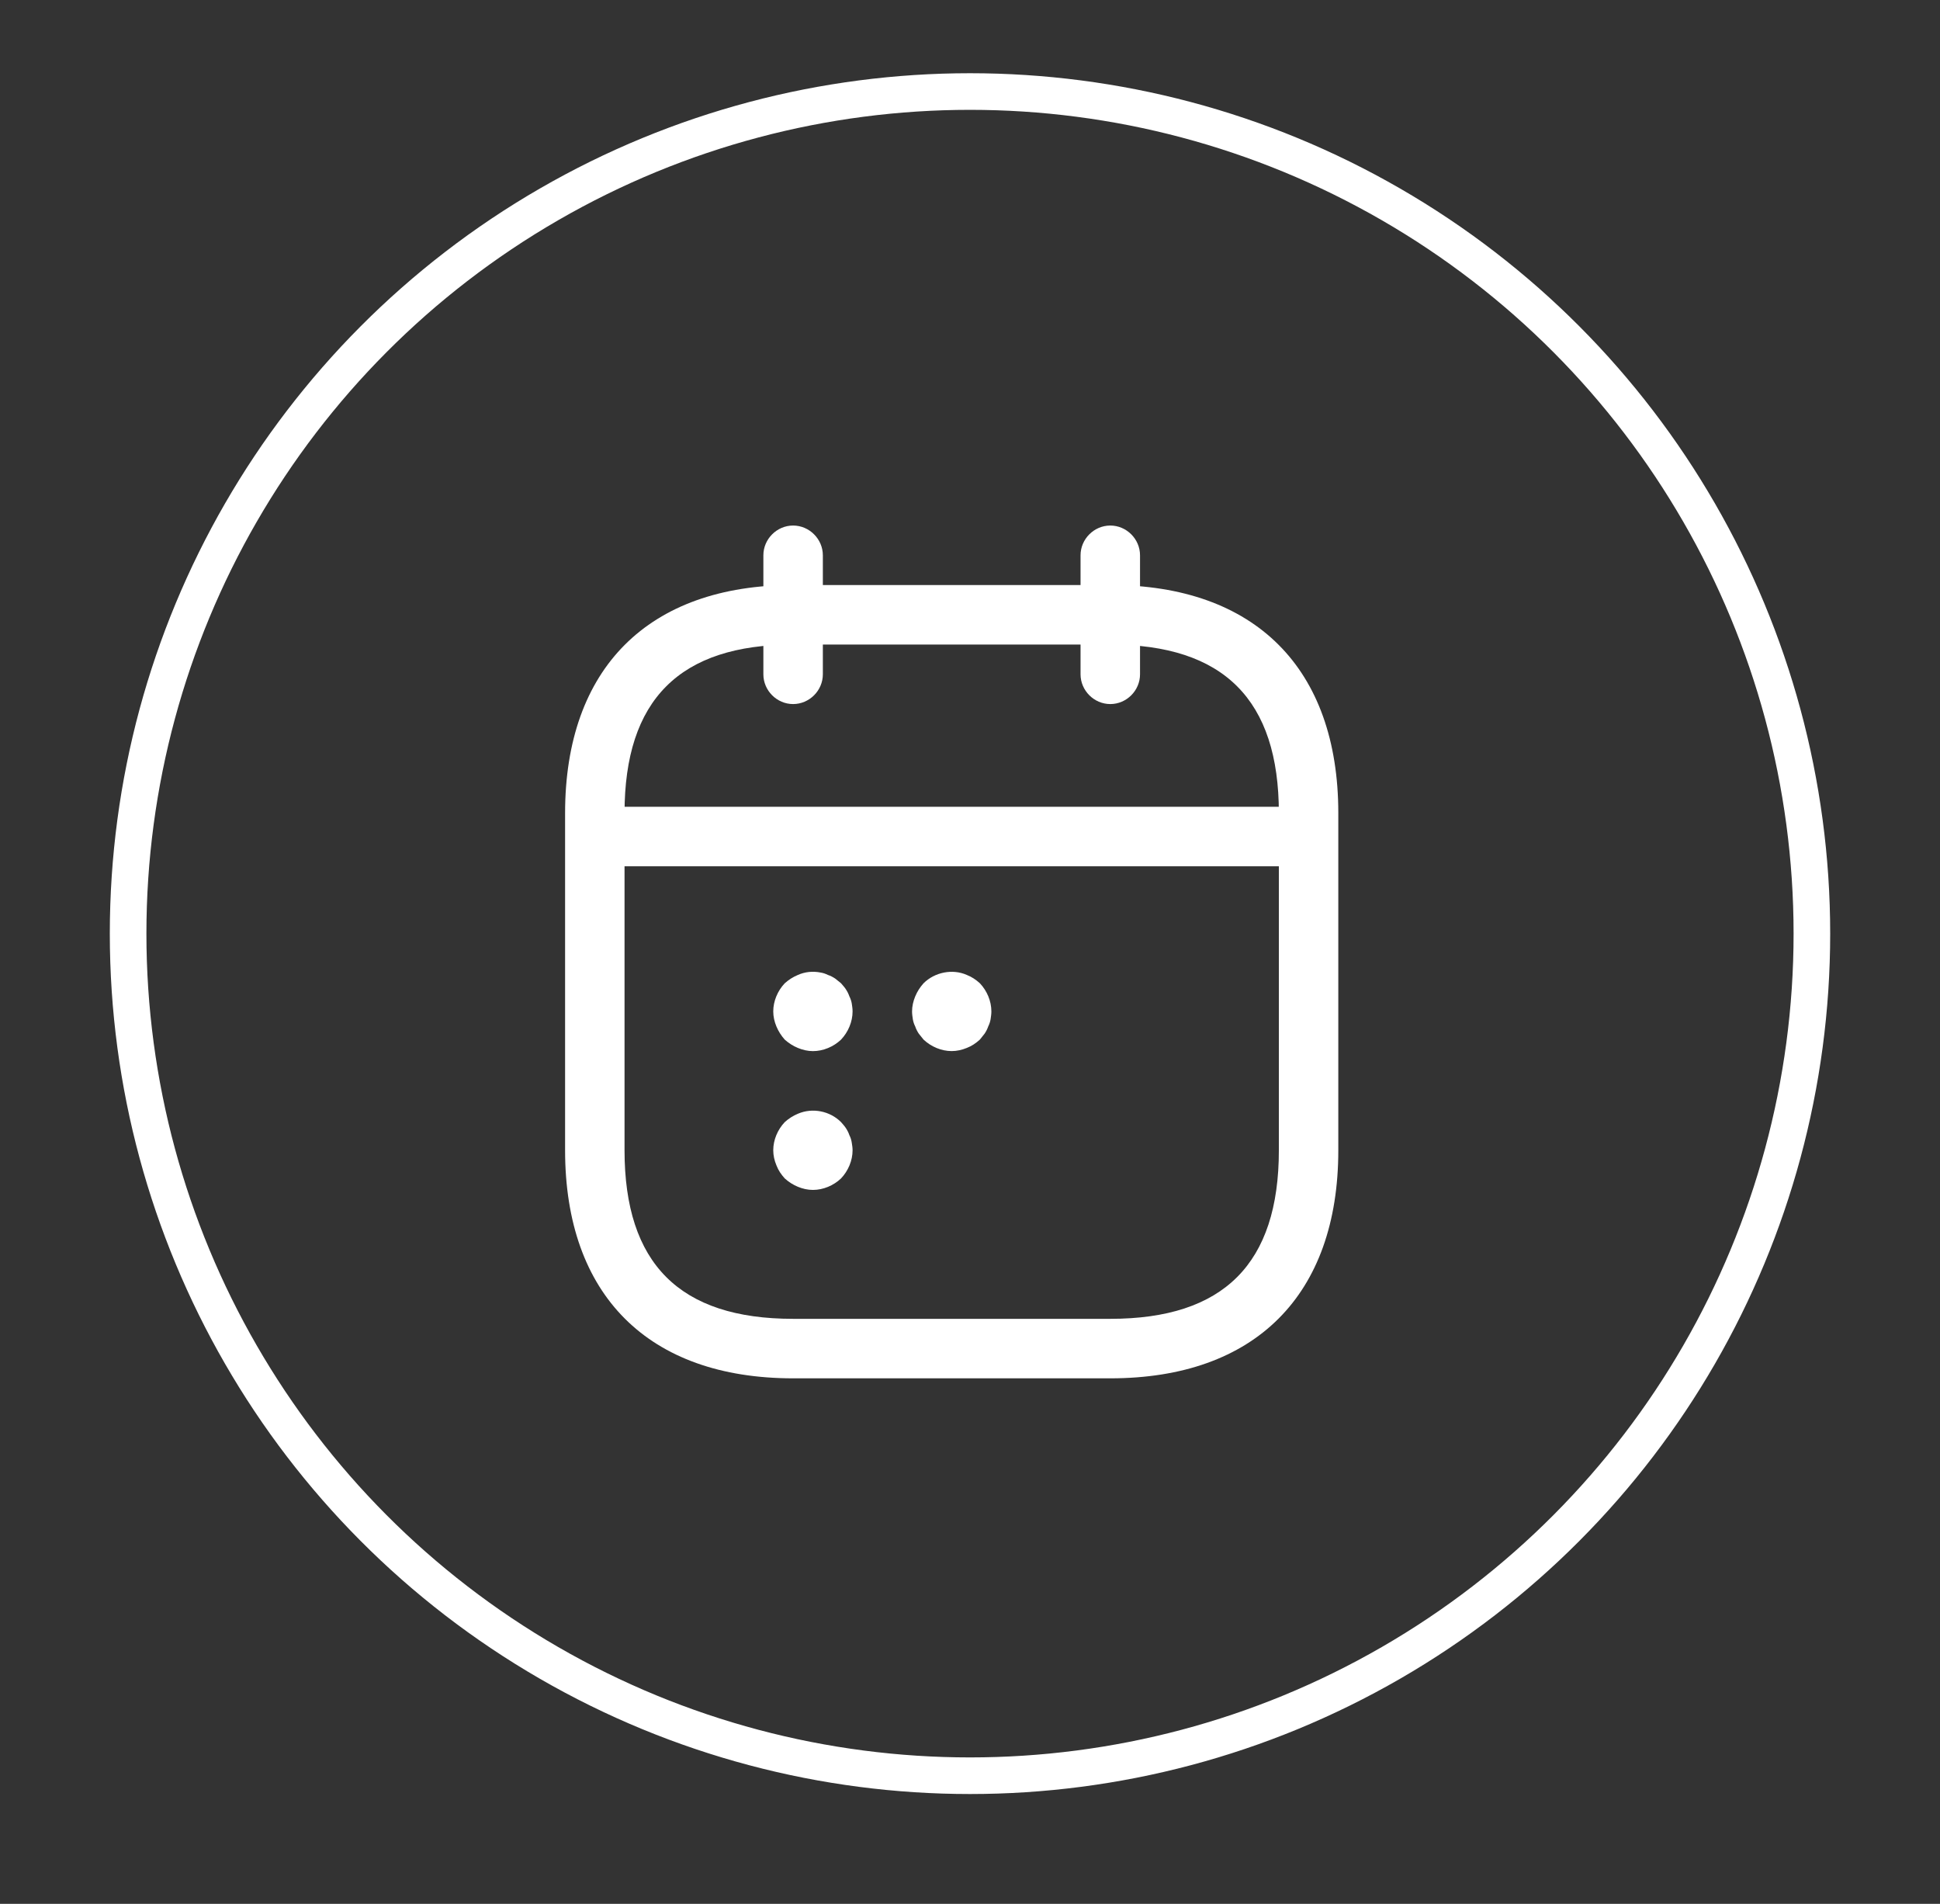<?xml version="1.0" encoding="UTF-8"?> <svg xmlns="http://www.w3.org/2000/svg" width="53" height="52" viewBox="0 0 53 52" fill="none"><rect x="0" y="0" width="53" height="52" fill="#333333" stroke="none"/><circle cx="26.5" cy="25.5" r="23" stroke="white"></circle><path d="M21.667 19.23C21.223 19.23 20.855 18.861 20.855 18.417V15.167C20.855 14.723 21.223 14.354 21.667 14.354C22.111 14.354 22.48 14.723 22.48 15.167V18.417C22.48 18.861 22.111 19.23 21.667 19.23Z" fill="white"></path><path d="M30.333 19.23C29.889 19.23 29.52 18.861 29.52 18.417V15.167C29.52 14.723 29.889 14.354 30.333 14.354C30.777 14.354 31.145 14.723 31.145 15.167V18.417C31.145 18.861 30.777 19.23 30.333 19.23Z" fill="white"></path><path d="M35.209 23.66H16.792C16.348 23.66 15.979 23.292 15.979 22.848C15.979 22.404 16.348 22.035 16.792 22.035H35.209C35.653 22.035 36.021 22.404 36.021 22.848C36.021 23.292 35.653 23.66 35.209 23.66Z" fill="white"></path><path d="M30.333 37.646H21.667C17.712 37.646 15.438 35.371 15.438 31.417V22.209C15.438 18.255 17.712 15.979 21.667 15.979H30.333C34.288 15.979 36.562 18.255 36.562 22.209V31.417C36.562 35.371 34.288 37.646 30.333 37.646ZM21.667 17.605C18.568 17.605 17.062 19.11 17.062 22.209V31.417C17.062 34.515 18.568 36.021 21.667 36.021H30.333C33.432 36.021 34.938 34.515 34.938 31.417V22.209C34.938 19.11 33.432 17.605 30.333 17.605H21.667Z" fill="white"></path><path d="M22.208 28.709C22.067 28.709 21.927 28.676 21.797 28.622C21.667 28.568 21.547 28.492 21.439 28.395C21.342 28.286 21.266 28.167 21.212 28.037C21.157 27.907 21.125 27.766 21.125 27.625C21.125 27.344 21.244 27.062 21.439 26.856C21.547 26.759 21.667 26.683 21.797 26.629C21.992 26.542 22.208 26.52 22.425 26.564C22.49 26.575 22.555 26.596 22.62 26.629C22.685 26.65 22.75 26.683 22.815 26.726C22.869 26.77 22.923 26.813 22.977 26.856C23.021 26.91 23.075 26.965 23.108 27.019C23.151 27.084 23.183 27.149 23.205 27.214C23.238 27.279 23.259 27.344 23.27 27.409C23.281 27.485 23.292 27.549 23.292 27.625C23.292 27.907 23.172 28.189 22.977 28.395C22.772 28.59 22.49 28.709 22.208 28.709Z" fill="white"></path><path d="M26 28.708C25.719 28.708 25.437 28.589 25.231 28.394C25.188 28.34 25.145 28.286 25.101 28.232C25.058 28.167 25.025 28.102 25.004 28.037C24.971 27.972 24.95 27.907 24.939 27.842C24.928 27.766 24.917 27.701 24.917 27.625C24.917 27.484 24.95 27.343 25.004 27.213C25.058 27.083 25.134 26.964 25.231 26.856C25.535 26.553 26.022 26.455 26.412 26.628C26.553 26.683 26.661 26.758 26.77 26.856C26.965 27.062 27.084 27.343 27.084 27.625C27.084 27.701 27.073 27.766 27.062 27.842C27.051 27.907 27.029 27.972 26.997 28.037C26.975 28.102 26.943 28.167 26.899 28.232C26.856 28.286 26.813 28.34 26.77 28.394C26.661 28.492 26.553 28.568 26.412 28.622C26.282 28.676 26.141 28.708 26 28.708Z" fill="white"></path><path d="M22.208 32.5C22.067 32.5 21.927 32.468 21.797 32.414C21.667 32.36 21.547 32.284 21.439 32.186C21.342 32.078 21.266 31.97 21.212 31.829C21.157 31.699 21.125 31.558 21.125 31.417C21.125 31.135 21.244 30.854 21.439 30.648C21.547 30.55 21.667 30.475 21.797 30.42C22.198 30.247 22.674 30.345 22.977 30.648C23.021 30.702 23.075 30.756 23.108 30.81C23.151 30.875 23.183 30.94 23.205 31.005C23.238 31.07 23.259 31.135 23.27 31.211C23.281 31.276 23.292 31.352 23.292 31.417C23.292 31.699 23.172 31.98 22.977 32.186C22.772 32.381 22.49 32.5 22.208 32.5Z" fill="white"></path></svg> 